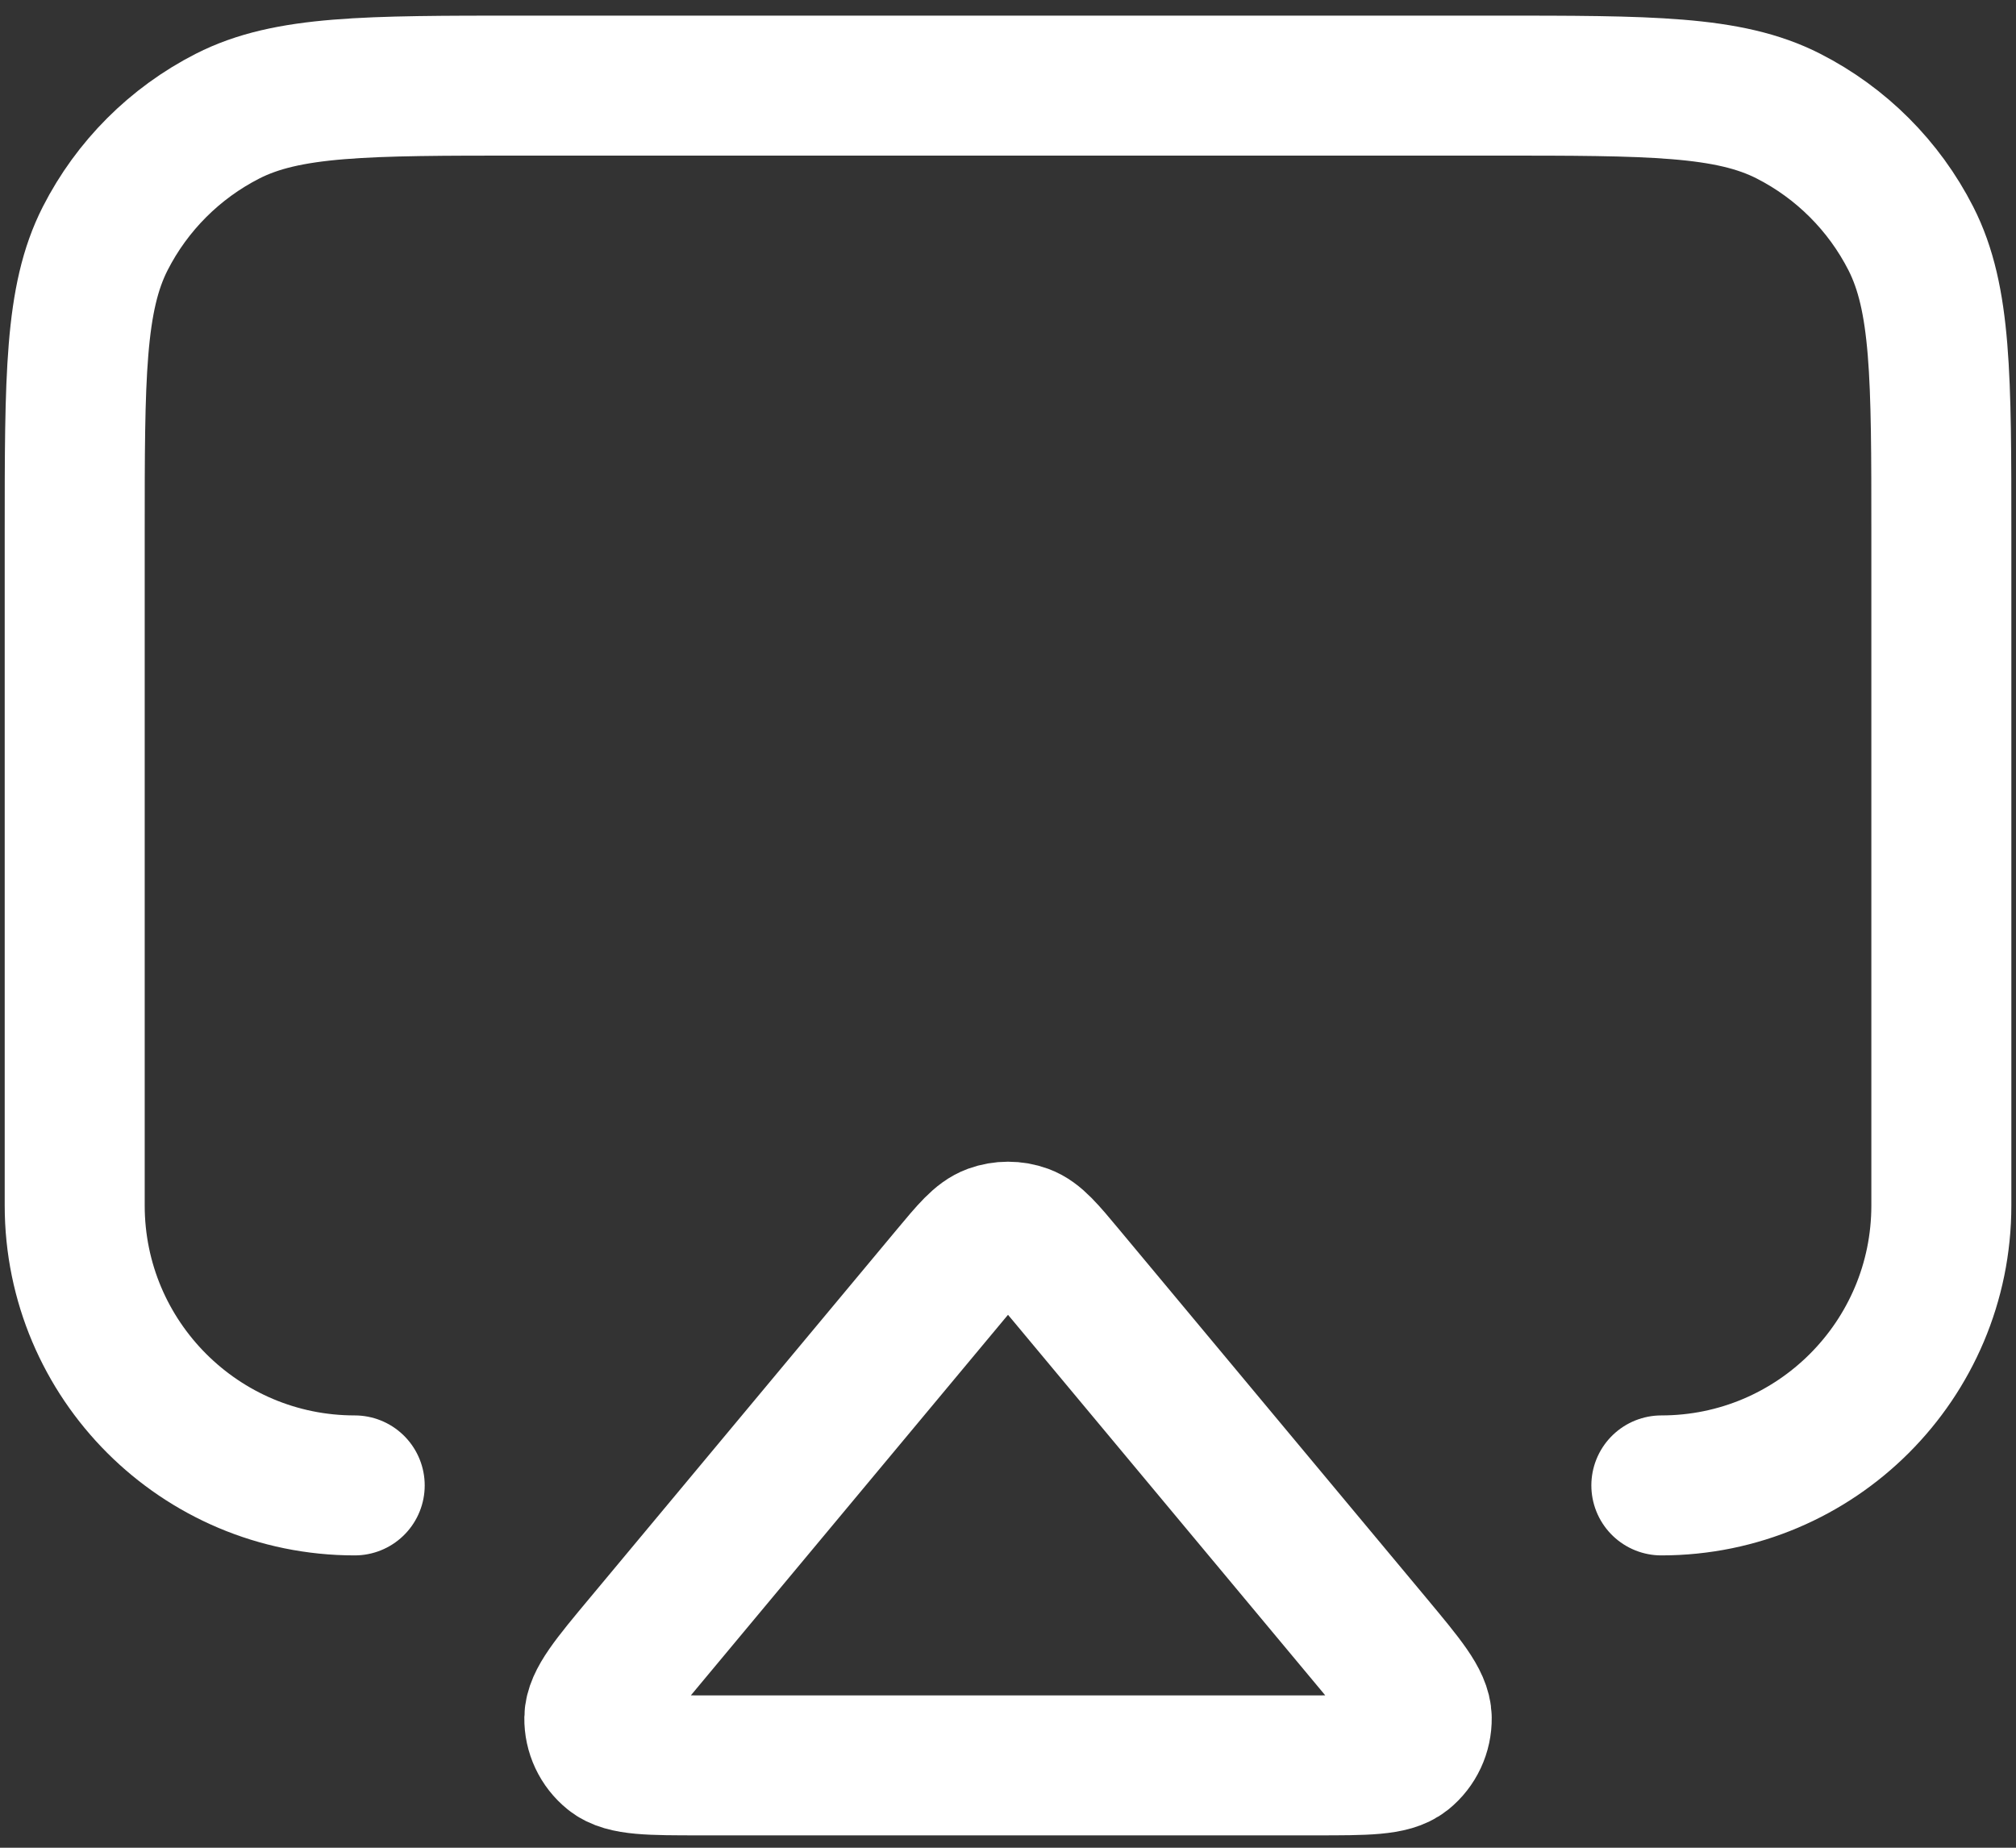 <svg width="36" height="33" viewBox="0 0 36 33" fill="none" xmlns="http://www.w3.org/2000/svg">
<rect x="0" y="0" width="36" height="33" fill="#333333" stroke="none"/>
<path d="M6.334 26.529C3.573 26.529 1.334 24.291 1.334 21.529V9.529C1.334 6.729 1.334 5.329 1.879 4.259C2.358 3.319 3.123 2.554 4.064 2.074C5.134 1.529 6.534 1.529 9.334 1.529H26.667C29.468 1.529 30.868 1.529 31.937 2.074C32.878 2.554 33.643 3.319 34.122 4.259C34.667 5.329 34.667 6.729 34.667 9.529V21.529C34.667 24.291 32.429 26.529 29.667 26.529M12.514 31.529H23.487C24.395 31.529 24.849 31.529 25.079 31.344C25.278 31.183 25.392 30.939 25.388 30.683C25.384 30.389 25.093 30.04 24.512 29.342L19.025 22.759C18.673 22.336 18.497 22.125 18.287 22.048C18.102 21.981 17.899 21.981 17.715 22.048C17.504 22.125 17.328 22.336 16.976 22.758L11.49 29.342C10.908 30.04 10.618 30.389 10.613 30.683C10.609 30.939 10.723 31.183 10.923 31.344C11.152 31.529 11.606 31.529 12.514 31.529Z" stroke="white" stroke-width="2.5" stroke-linecap="round" stroke-linejoin="round"/>
</svg>

